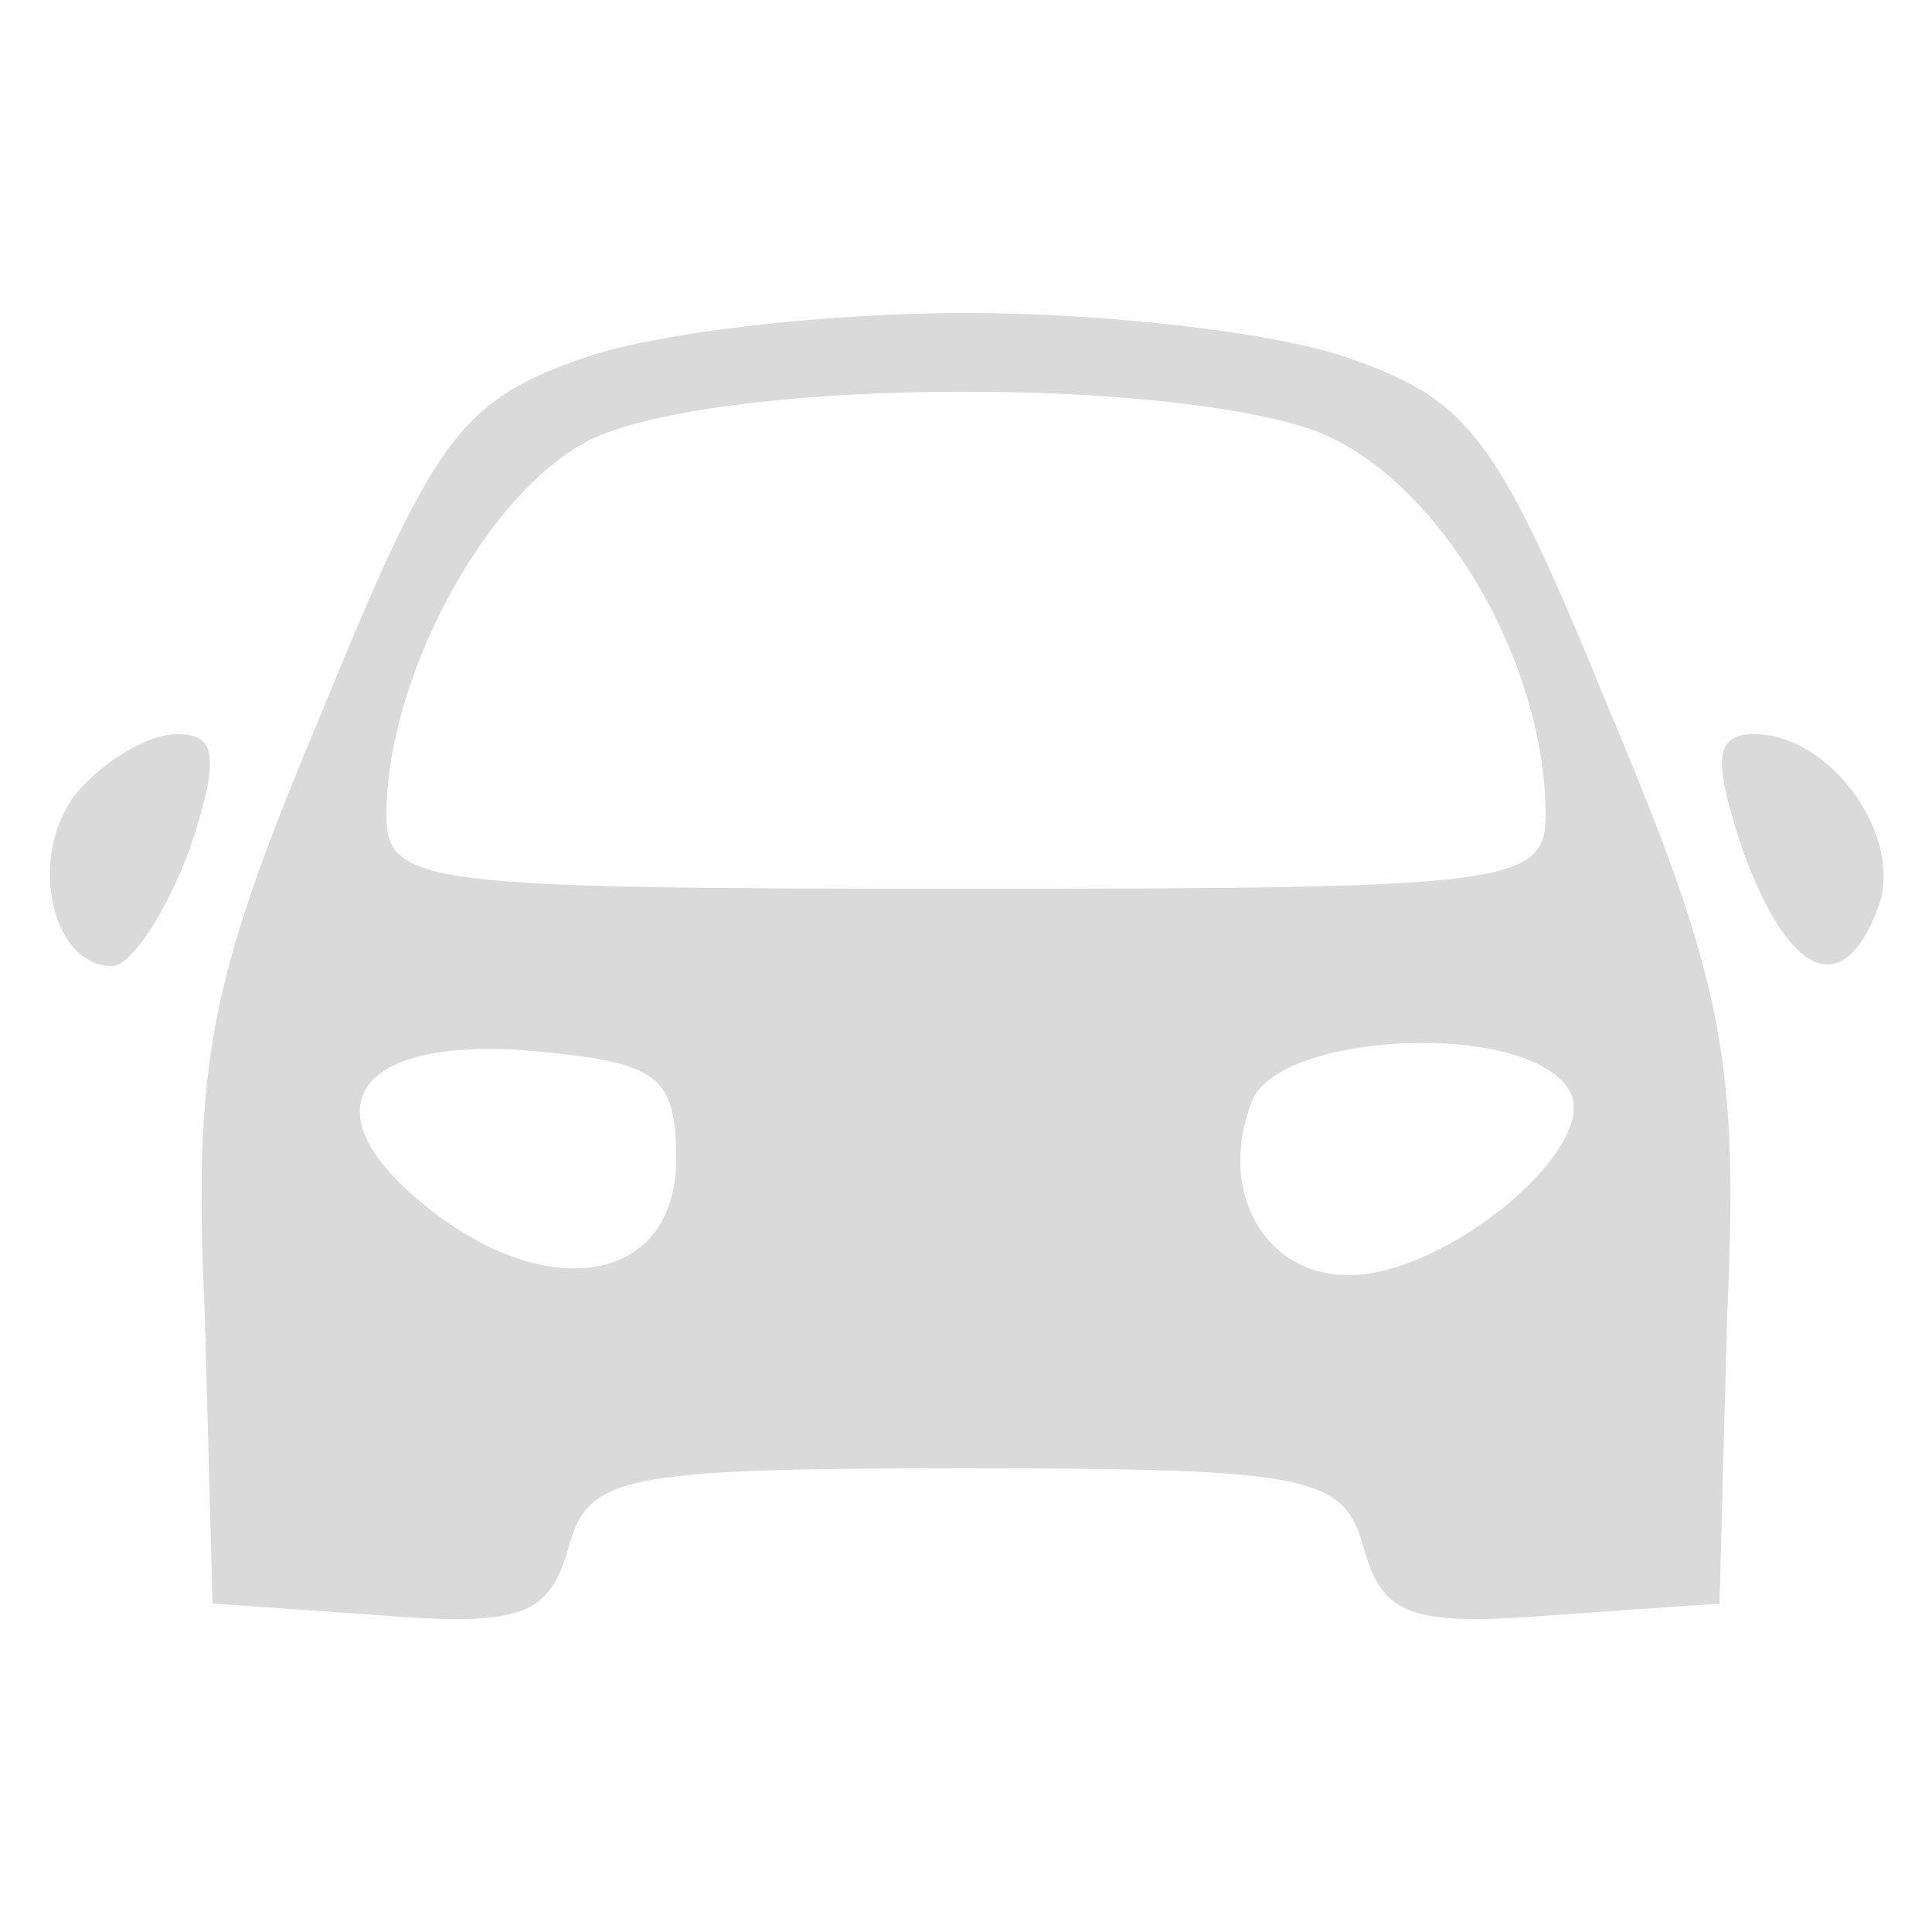 <?xml version="1.0" encoding="UTF-8"?> <svg xmlns="http://www.w3.org/2000/svg" width="20" height="20" viewBox="0 0 20 20" fill="none"><g opacity="0.2"><path d="M6 3.72C4.76 4.16 4.48 4.56 3.32 7.4C2.16 10.16 2 11 2.12 13.6L2.2 16.6L3.92 16.72C5.4 16.84 5.68 16.72 5.88 16.04C6.08 15.28 6.4 15.2 10 15.2C13.6 15.2 13.92 15.28 14.12 16.04C14.32 16.72 14.6 16.84 16.08 16.72L17.8 16.6L17.88 13.6C18 11 17.84 10.16 16.68 7.4C15.52 4.56 15.24 4.16 14 3.72C13.24 3.44 11.44 3.24 10 3.24C8.56 3.24 6.76 3.44 6 3.72ZM13.56 4.44C14.84 4.88 16 6.8 16 8.44C16 9.16 15.6 9.2 10 9.2C4.4 9.2 4 9.16 4 8.44C4 6.92 5.16 4.88 6.28 4.48C7.8 3.92 12 3.92 13.56 4.44ZM7 12C7 13.28 5.68 13.52 4.4 12.48C3.16 11.48 3.68 10.72 5.52 10.88C6.8 11 7 11.12 7 12ZM16.24 11.28C16.6 11.84 15 13.2 13.96 13.2C13.08 13.2 12.6 12.32 12.96 11.4C13.24 10.68 15.8 10.56 16.24 11.28Z" fill="#464646"></path><path d="M0.8 8.2C0.28 8.84 0.52 10 1.16 10C1.36 10 1.72 9.44 1.96 8.8C2.28 7.84 2.24 7.6 1.84 7.6C1.52 7.6 1.08 7.88 0.8 8.2Z" fill="#464646"></path><path d="M18.04 8.8C18.52 10.12 19.08 10.36 19.44 9.4C19.72 8.68 18.96 7.6 18.16 7.6C17.76 7.6 17.72 7.84 18.04 8.8Z" fill="#464646"></path></g></svg> 